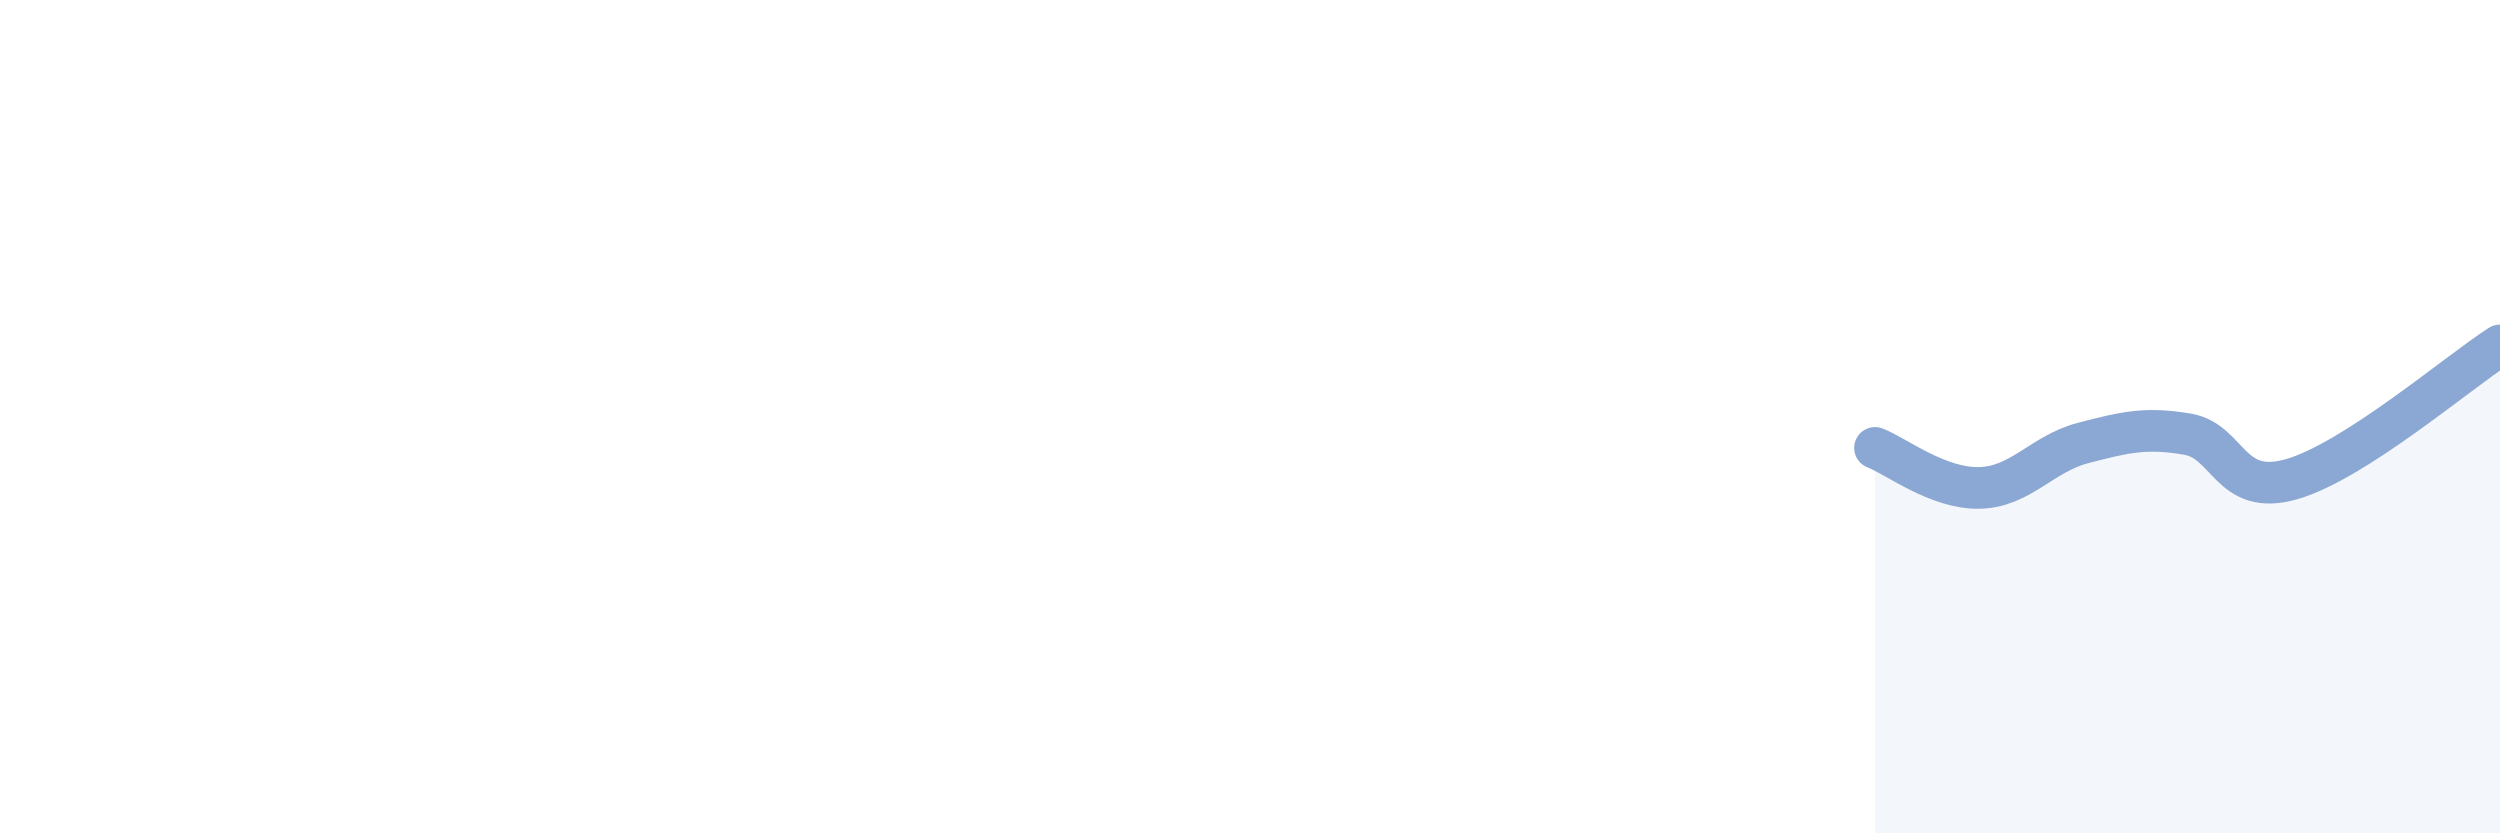 
    <svg width="60" height="20" viewBox="0 0 60 20" xmlns="http://www.w3.org/2000/svg">
      <path
        d="M 45,10.75 C 45.5,10.94 46.5,11.73 47.5,11.71 C 48.5,11.69 49,10.89 50,10.63 C 51,10.37 51.5,10.25 52.5,10.42 C 53.5,10.59 53.5,11.93 55,11.5 C 56.5,11.07 59,8.93 60,8.29L60 20L45 20Z"
        fill="#8ba7d3"
        opacity="0.1"
        stroke-linecap="round"
        stroke-linejoin="round"
      />
      <path
        d="M 45,10.75 C 45.5,10.94 46.5,11.73 47.5,11.71 C 48.5,11.69 49,10.89 50,10.63 C 51,10.37 51.5,10.25 52.5,10.42 C 53.5,10.59 53.5,11.93 55,11.5 C 56.5,11.07 59,8.93 60,8.29"
        stroke="#8ba7d3"
        stroke-width="1"
        fill="none"
        stroke-linecap="round"
        stroke-linejoin="round"
      />
    </svg>
  